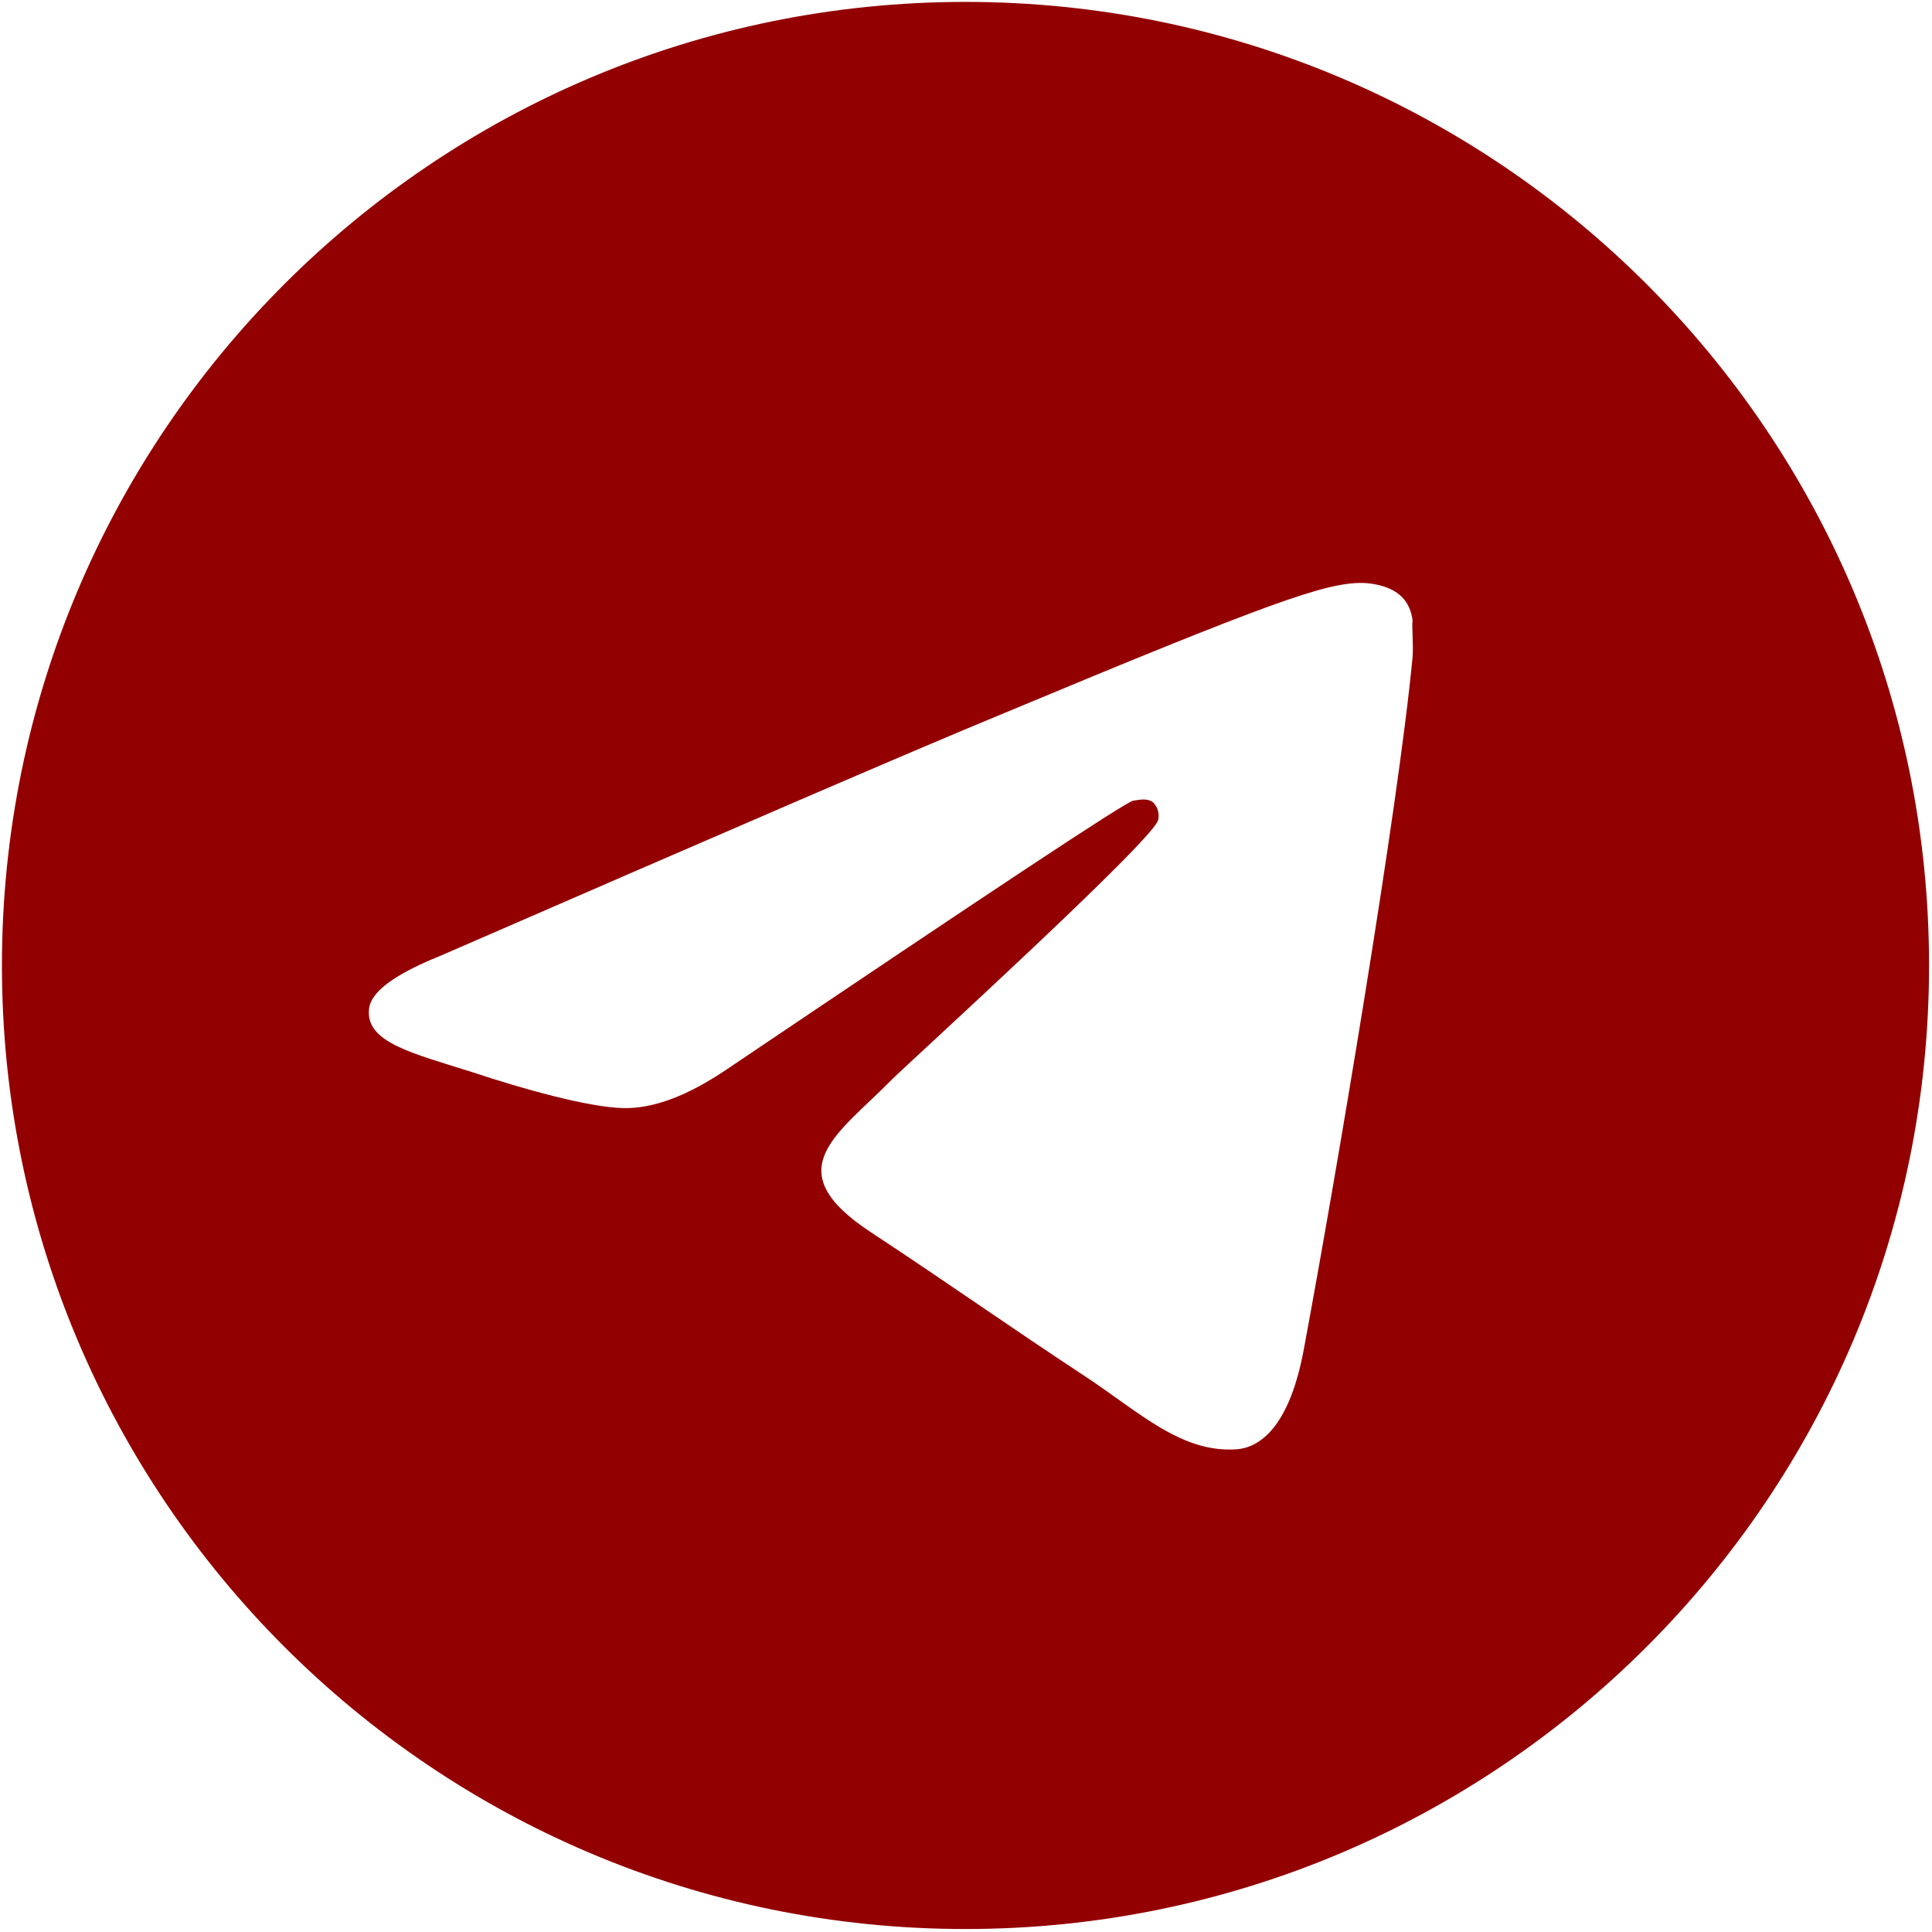 <?xml version="1.0" encoding="UTF-8"?> <svg xmlns="http://www.w3.org/2000/svg" width="624" height="624" viewBox="0 0 624 624" fill="none"><path d="M311.835 0.614C140.046 0.614 0.623 140.037 0.623 311.826C0.623 483.615 140.046 623.038 311.835 623.038C483.624 623.038 623.047 483.615 623.047 311.826C623.047 140.037 483.624 0.614 311.835 0.614ZM456.237 212.238C451.569 261.41 431.34 380.915 421.07 435.999C416.713 459.34 407.999 467.121 399.908 468.054C381.857 469.61 368.164 456.228 350.736 444.713C323.35 426.663 307.789 415.459 281.336 398.032C250.526 377.803 270.444 366.599 288.183 348.549C292.851 343.881 372.521 271.368 374.077 264.833C374.293 263.843 374.265 262.815 373.993 261.839C373.722 260.863 373.217 259.968 372.521 259.231C370.654 257.675 368.164 258.297 365.986 258.609C363.185 259.231 319.615 288.174 234.654 345.437C222.206 353.84 211.002 358.196 201.043 357.885C189.84 357.574 168.677 351.661 152.806 346.37C133.199 340.146 117.95 336.723 119.195 325.83C119.817 320.229 127.597 314.627 142.224 308.714C233.098 269.19 293.473 243.048 323.661 230.6C410.178 194.499 427.917 188.275 439.743 188.275C442.233 188.275 448.146 188.897 451.88 192.009C454.992 194.499 455.926 197.922 456.237 200.412C455.926 202.279 456.548 207.881 456.237 212.238Z" fill="#930001"></path></svg> 